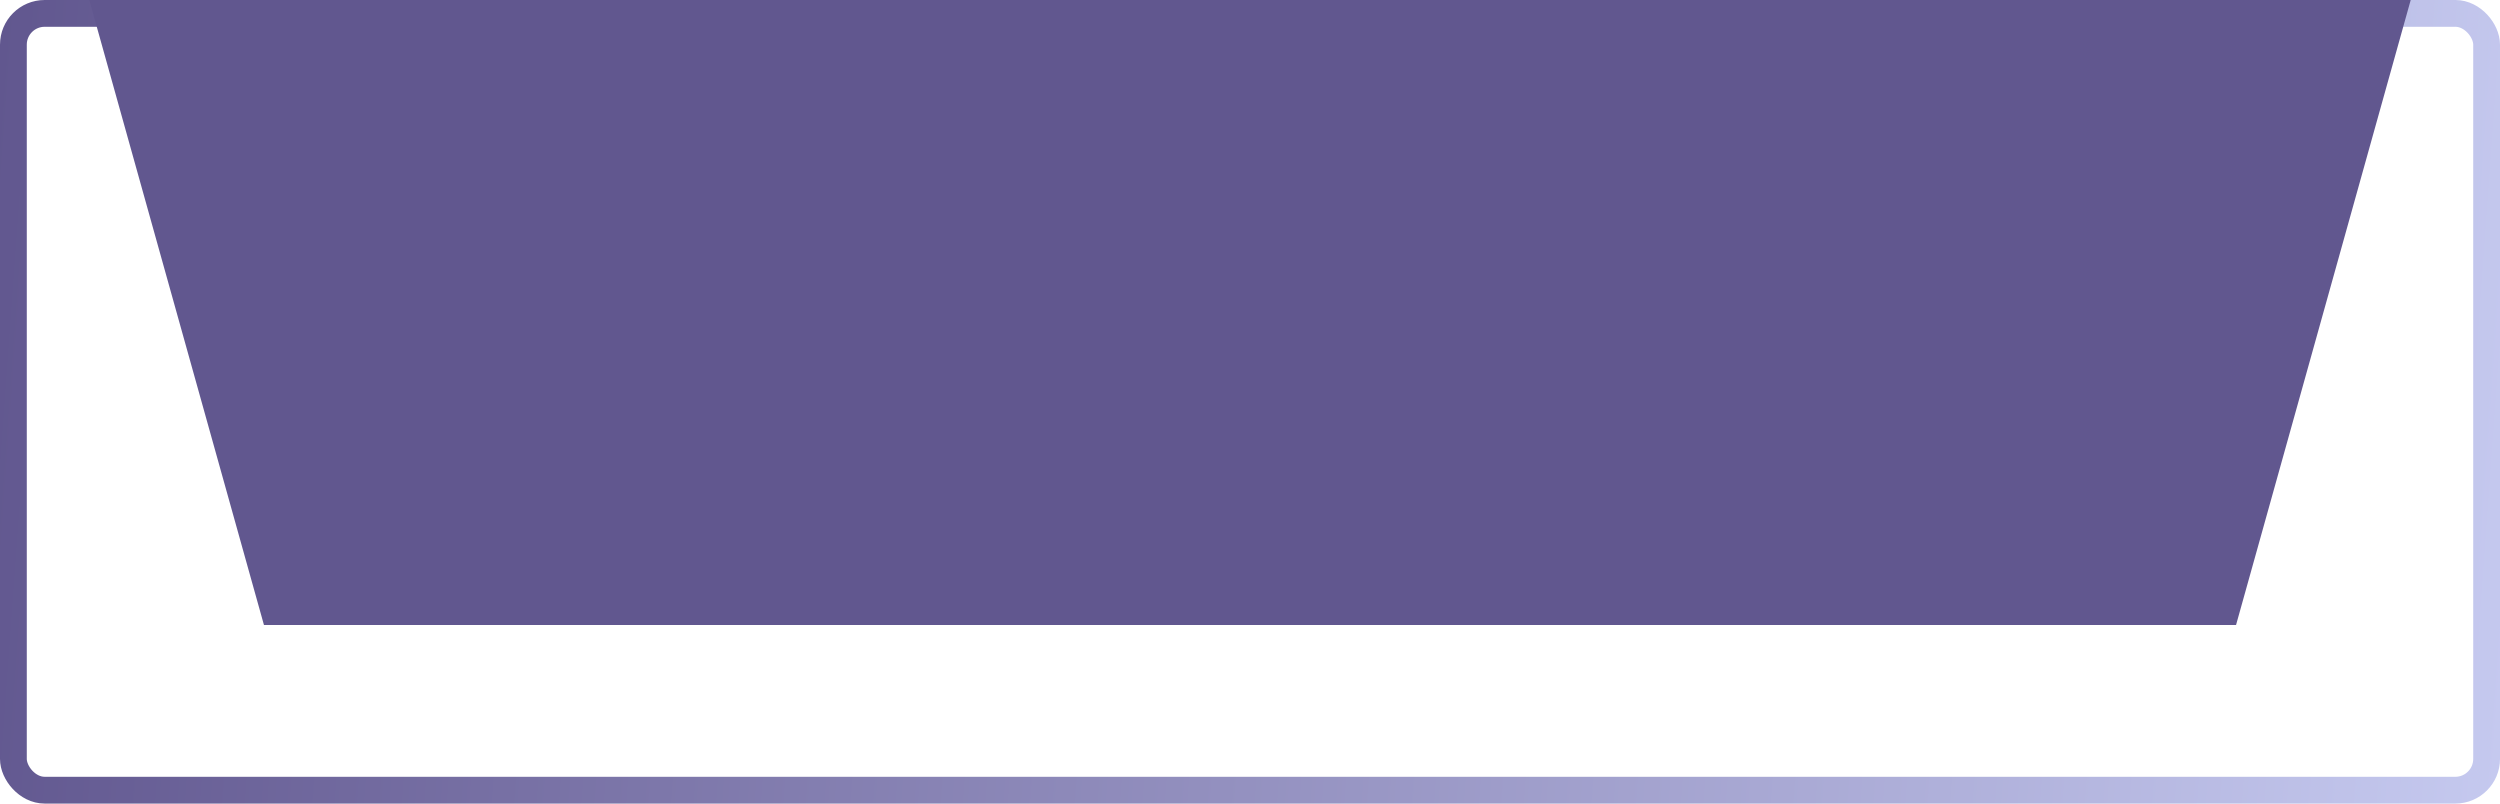 <?xml version="1.0" encoding="UTF-8"?> <svg xmlns="http://www.w3.org/2000/svg" width="280" height="90" viewBox="0 0 280 90" fill="none"> <rect x="1.5" y="1.5" width="277" height="87" rx="3.5" stroke="url(#paint0_linear_180_515)" stroke-width="3"></rect> <path d="M10 0H270L250.437 70H29.563L10 0Z" fill="#61578F"></path> <defs> <linearGradient id="paint0_linear_180_515" x1="0" y1="0" x2="285.02" y2="20.625" gradientUnits="userSpaceOnUse"> <stop stop-color="#61578F"></stop> <stop offset="1" stop-color="#C5C9EF"></stop> </linearGradient> </defs> </svg> 